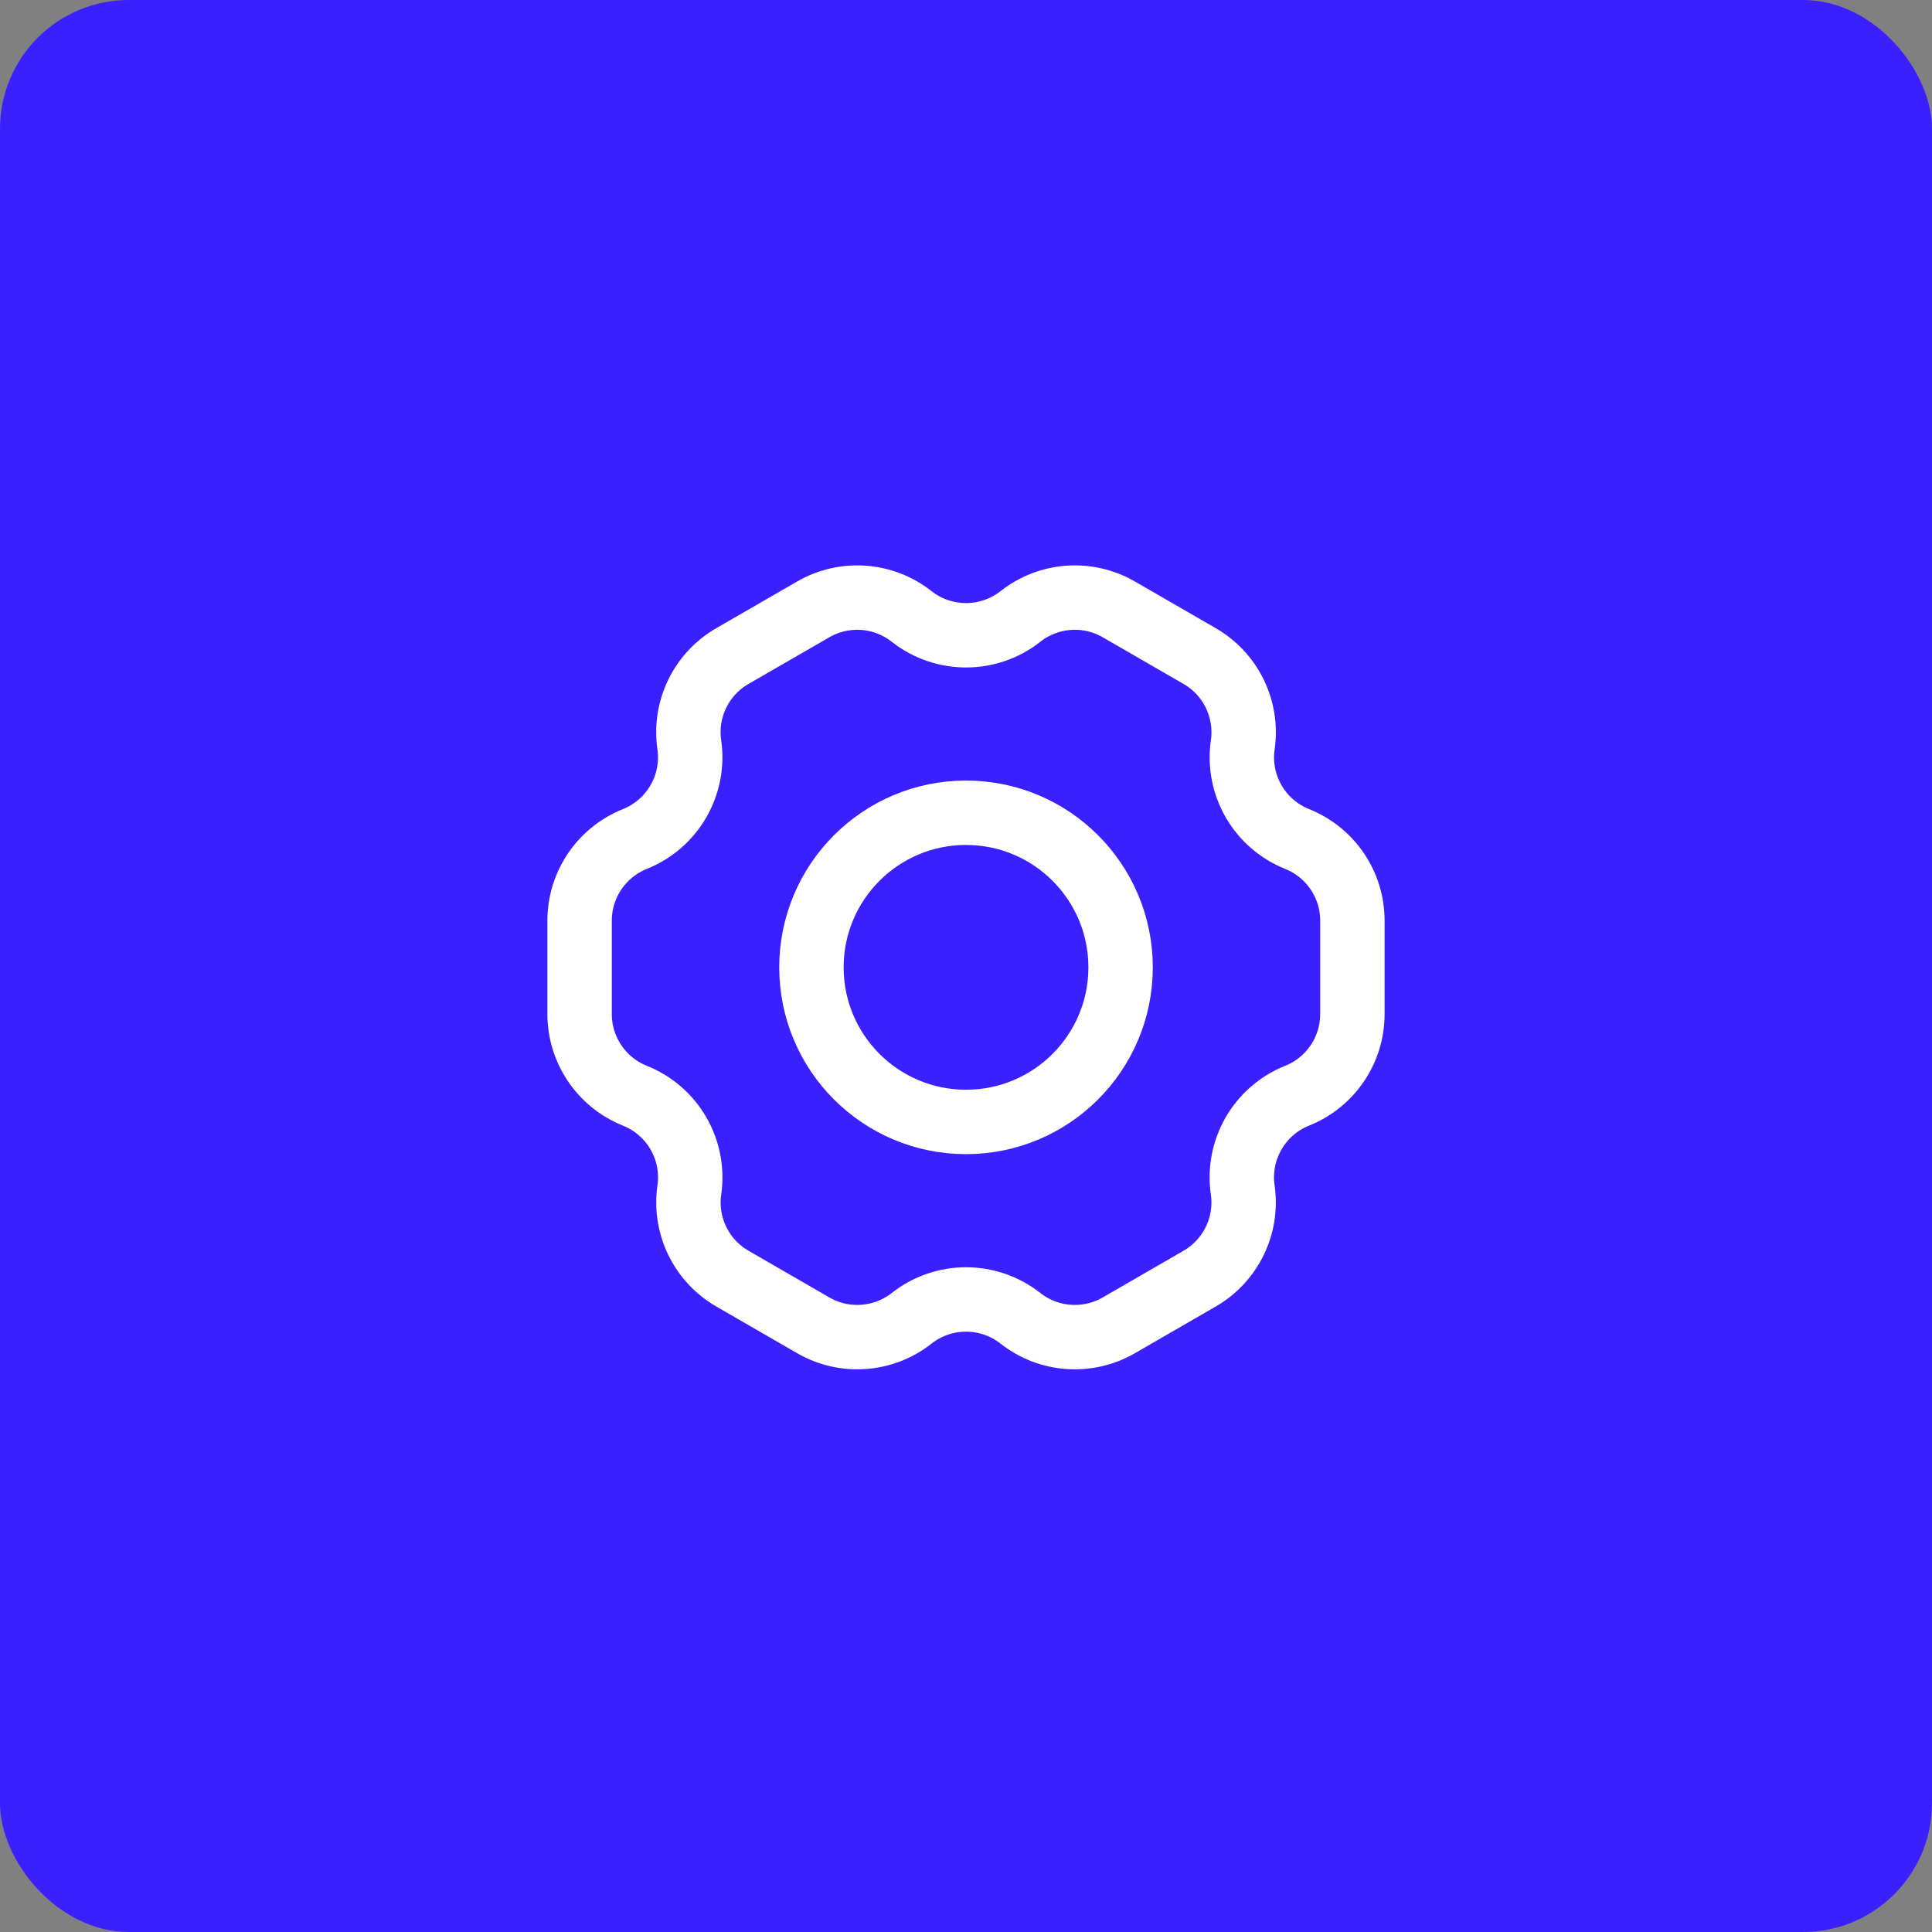 <svg width="60" height="60" viewBox="0 0 60 60" fill="none" xmlns="http://www.w3.org/2000/svg">
<rect x="0" y="0" width="60" height="60" fill="#808080" stroke="none"/>
<rect width="60" height="60" rx="4" fill="#3B20FF"/>
<path d="M30 34.843C32.652 34.843 34.801 32.693 34.801 30.042C34.801 27.391 32.652 25.241 30 25.241C27.349 25.241 25.2 27.391 25.2 30.042C25.2 32.693 27.349 34.843 30 34.843Z" stroke="white" stroke-width="2" stroke-linecap="square"/>
<path d="M37.256 39.709C38.223 39.151 38.753 38.06 38.594 36.954V36.954C38.414 35.706 39.112 34.497 40.283 34.028V34.028C41.32 33.614 42 32.609 42 31.492V28.591C42 27.475 41.32 26.471 40.284 26.056V26.056C39.113 25.588 38.415 24.379 38.595 23.131V23.131C38.754 22.025 38.224 20.933 37.257 20.375L34.746 18.925C33.779 18.366 32.569 18.453 31.691 19.144V19.144C30.699 19.924 29.303 19.924 28.311 19.144V19.144C27.433 18.453 26.223 18.366 25.256 18.925L22.744 20.375C21.777 20.933 21.247 22.024 21.407 23.13V23.13C21.586 24.378 20.888 25.587 19.717 26.056V26.056C18.68 26.471 18 27.475 18 28.592V31.491C18 32.609 18.681 33.614 19.718 34.029V34.029C20.889 34.497 21.588 35.706 21.408 36.954V36.954C21.249 38.06 21.778 39.151 22.746 39.709L25.258 41.16C26.225 41.718 27.434 41.631 28.312 40.941V40.941C29.303 40.161 30.699 40.161 31.69 40.941V40.941C32.567 41.631 33.777 41.718 34.744 41.16L37.256 39.709Z" stroke="white" stroke-width="2" stroke-linecap="square"/>
</svg>
